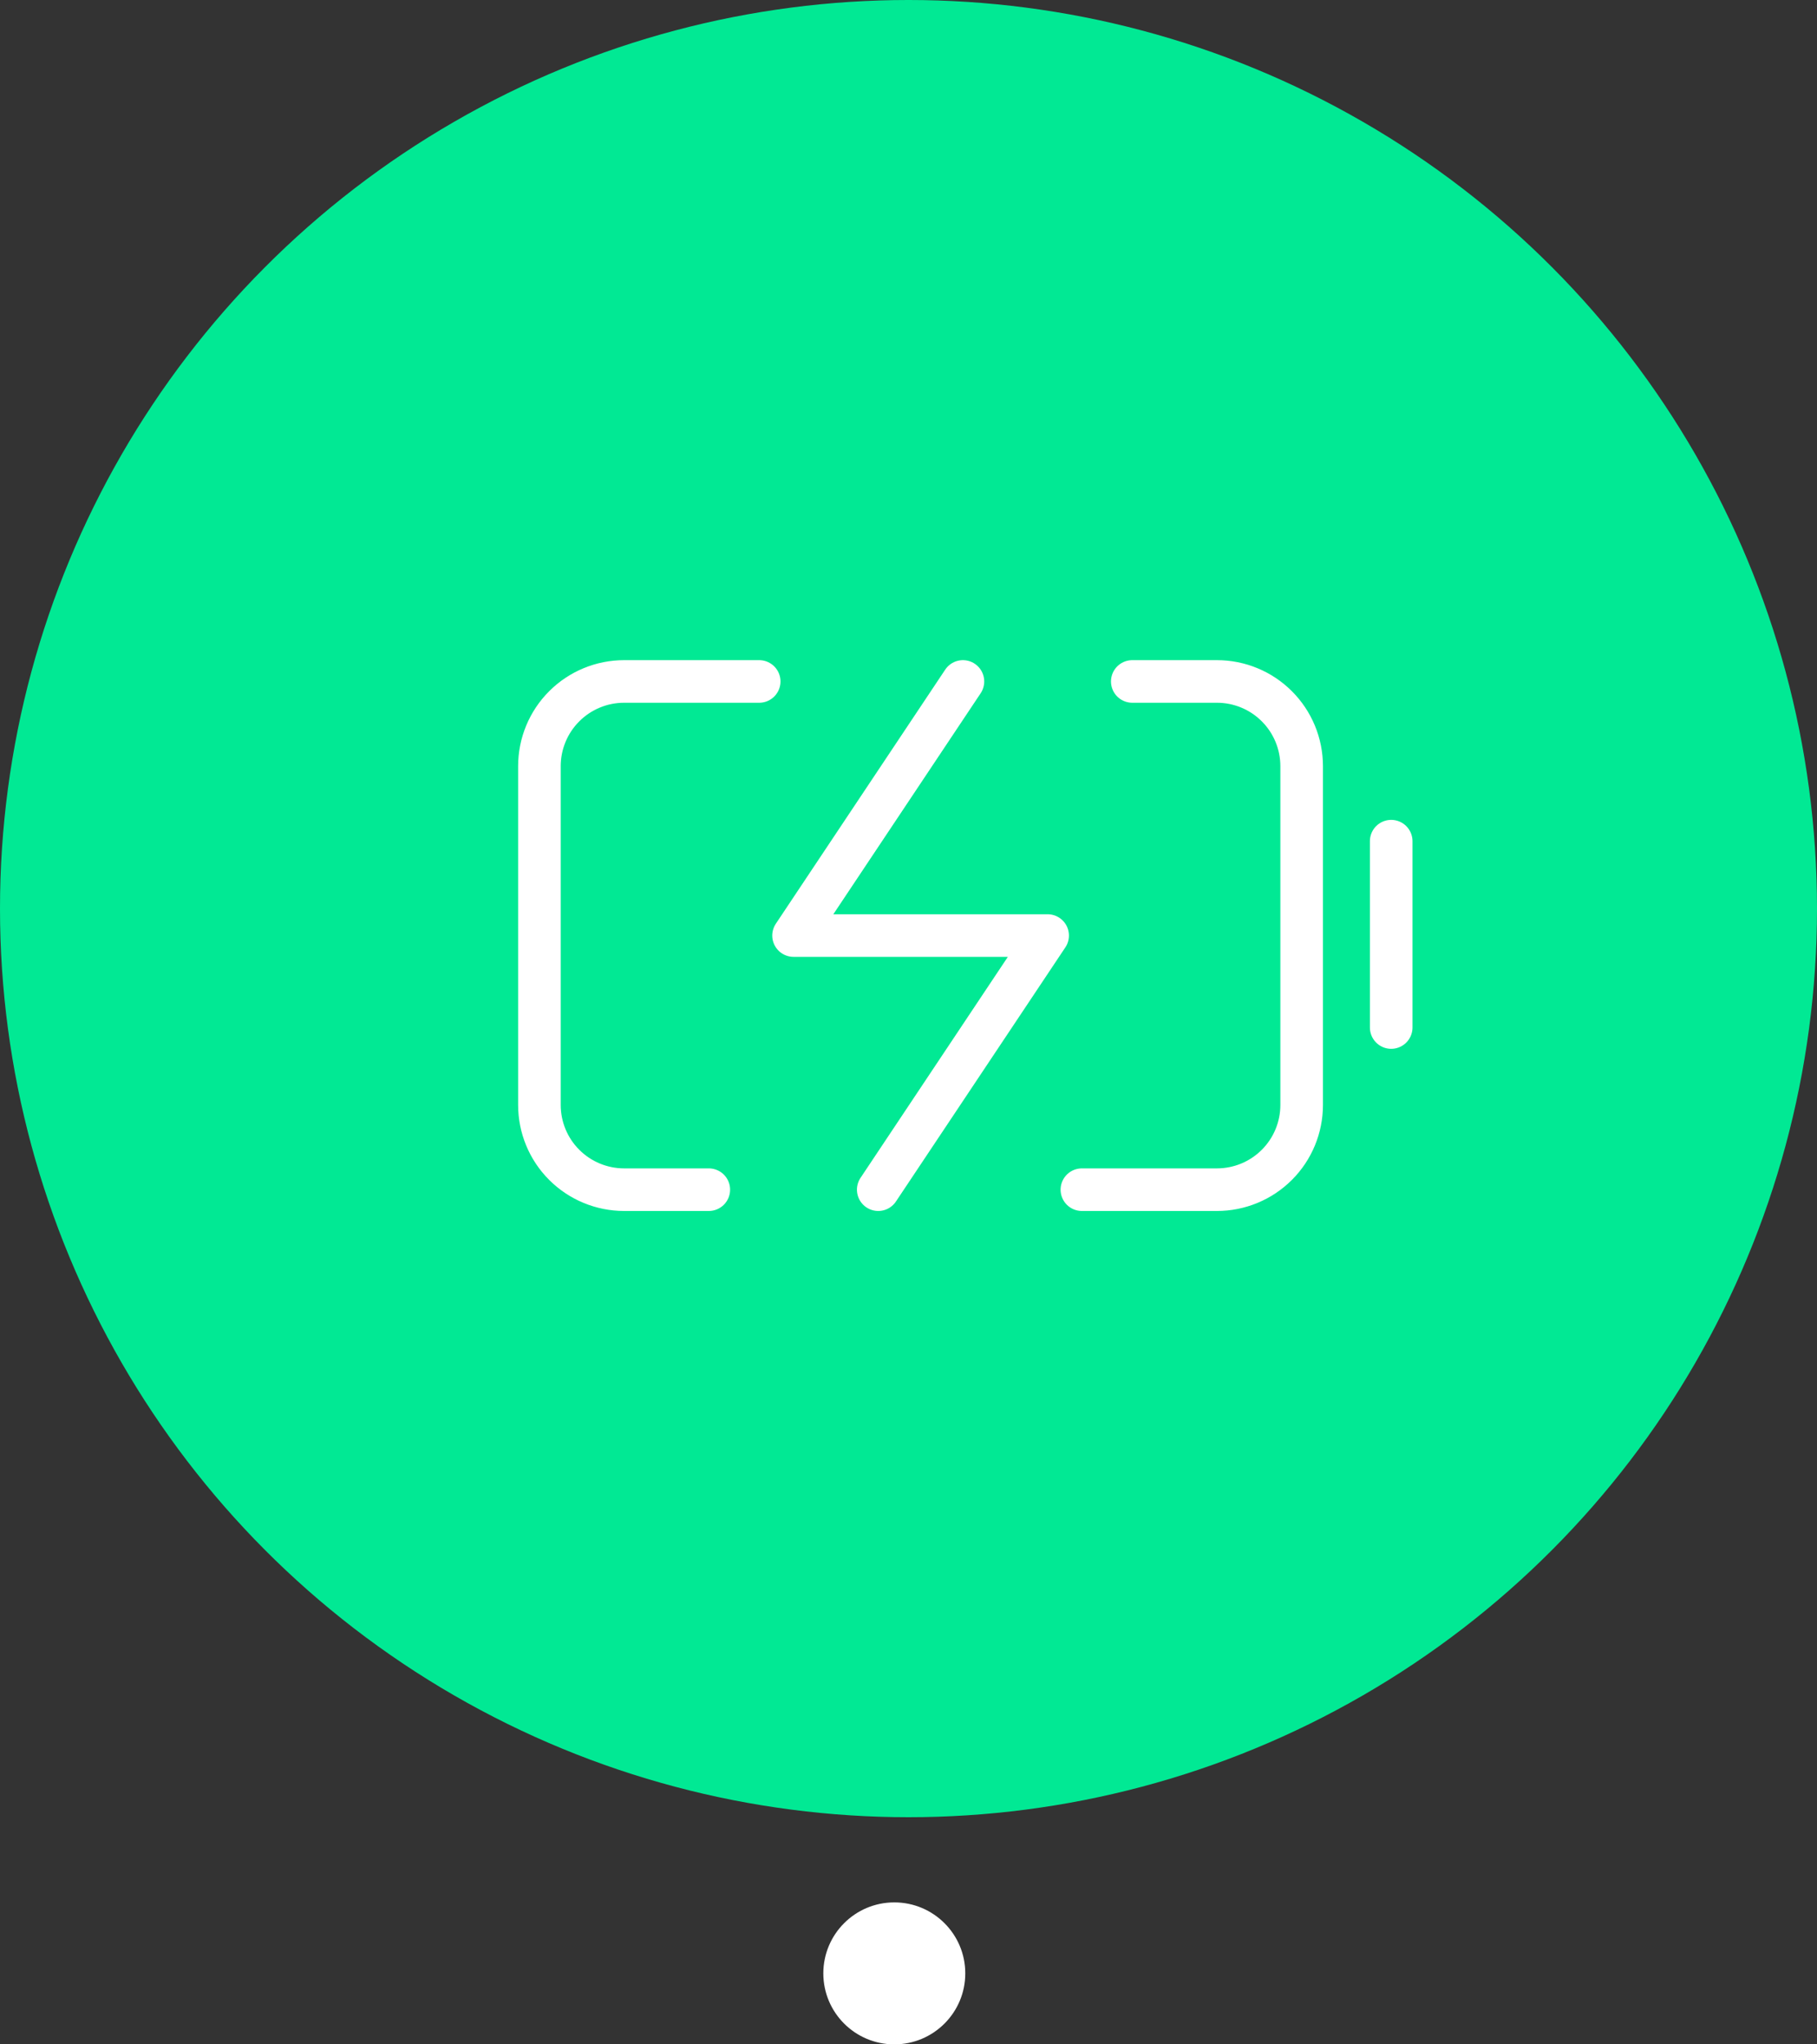 <svg xmlns="http://www.w3.org/2000/svg" width="64" height="72" viewBox="0 0 64 72" fill="none"><rect x="0" y="0" width="64" height="72" fill="#333333" stroke="none"/><circle cx="31.5" cy="69.5" r="2.5" fill="white"></circle><circle cx="32" cy="32" r="32" fill="#01E994"></circle><path d="M24.966 41.899H21.983C21.192 41.899 20.433 41.584 19.874 41.025C19.314 40.466 19 39.707 19 38.916V26.983C19 26.192 19.314 25.433 19.874 24.874C20.433 24.314 21.192 24 21.983 24H26.741M39.882 24H42.865C43.656 24 44.415 24.314 44.974 24.874C45.534 25.433 45.848 26.192 45.848 26.983V38.916C45.848 39.707 45.534 40.466 44.974 41.025C44.415 41.584 43.656 41.899 42.865 41.899H38.107" stroke="white" stroke-width="1.5" stroke-linecap="round" stroke-linejoin="round"></path><path d="M49.002 36.188V29.625" stroke="white" stroke-width="1.5" stroke-linecap="round" stroke-linejoin="round"></path><path d="M33.917 24L27.951 32.949H36.901L30.934 41.899" stroke="white" stroke-width="1.5" stroke-linecap="round" stroke-linejoin="round"></path></svg>